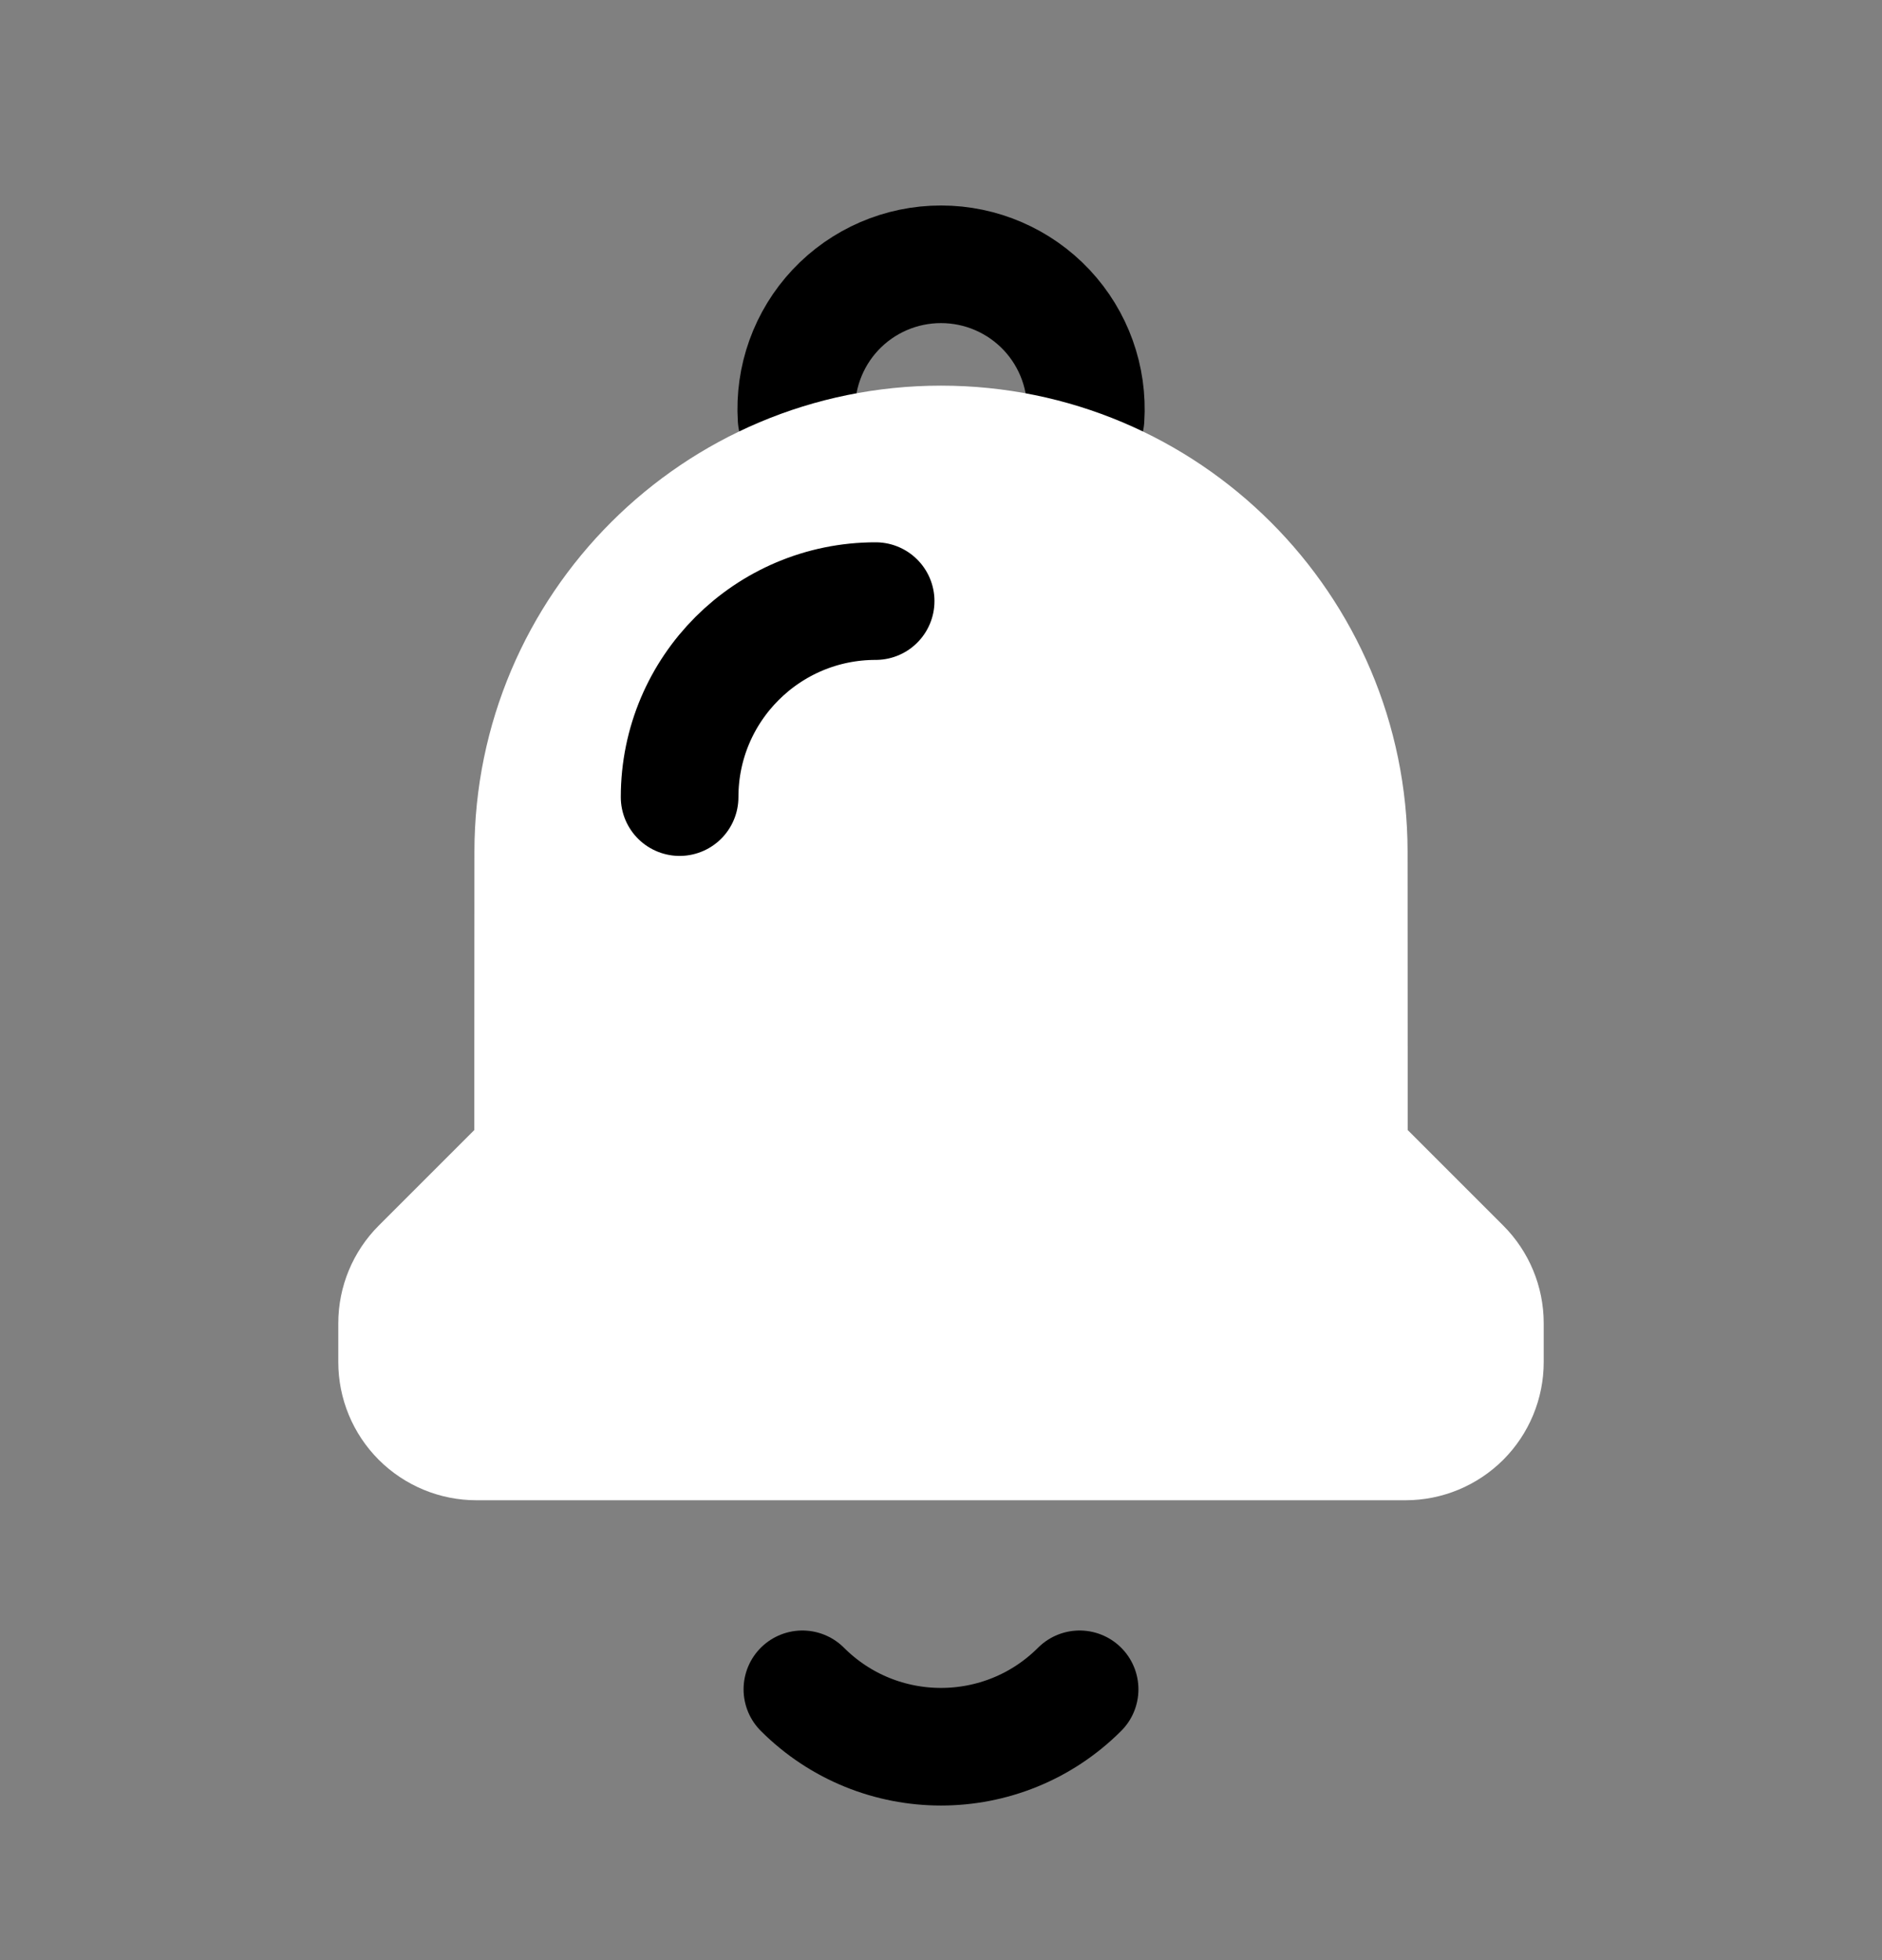 <?xml version="1.0" encoding="UTF-8"?> <svg xmlns="http://www.w3.org/2000/svg" width="72" height="75" viewBox="0 0 72 75" fill="none"><rect x="0" y="0" width="72" height="75" fill="#808080" stroke="none"/><path d="M41.303 64.638C38.374 67.567 33.626 67.567 30.697 64.638" stroke="black" stroke-width="4.5" stroke-linecap="round" stroke-linejoin="round"></path><path d="M30.474 16C30.376 14.473 30.915 12.973 31.962 11.858C33.01 10.743 34.473 10.111 36.003 10.113C37.534 10.113 38.996 10.747 40.044 11.863C41.091 12.98 41.629 14.48 41.531 16.008" stroke="black" stroke-width="4.5" stroke-linecap="round" stroke-linejoin="round"></path><path fill-rule="evenodd" clip-rule="evenodd" d="M20.4 32.59C20.394 38.653 20.394 44.172 20.394 44.172L16.081 48.485C15.512 49.054 15.192 49.826 15.192 50.632L15.192 52.118C15.192 52.923 15.512 53.695 16.081 54.265C16.651 54.834 17.423 55.154 18.228 55.154L53.772 55.154C54.577 55.154 55.349 54.834 55.919 54.265C56.488 53.695 56.808 52.923 56.808 52.118L56.808 50.632C56.808 49.826 56.488 49.054 55.919 48.485L51.606 44.172C51.606 44.172 51.606 38.653 51.6 32.59C51.592 23.981 44.61 17.006 36 17.006C27.39 17.006 20.408 23.981 20.4 32.59Z" fill="white" stroke="white" stroke-width="4.5" stroke-linecap="round" stroke-linejoin="round"></path><path d="M26 30.5C26 26.358 29.358 23 33.5 23" stroke="black" stroke-width="4.5" stroke-linecap="round" stroke-linejoin="round"></path></svg> 